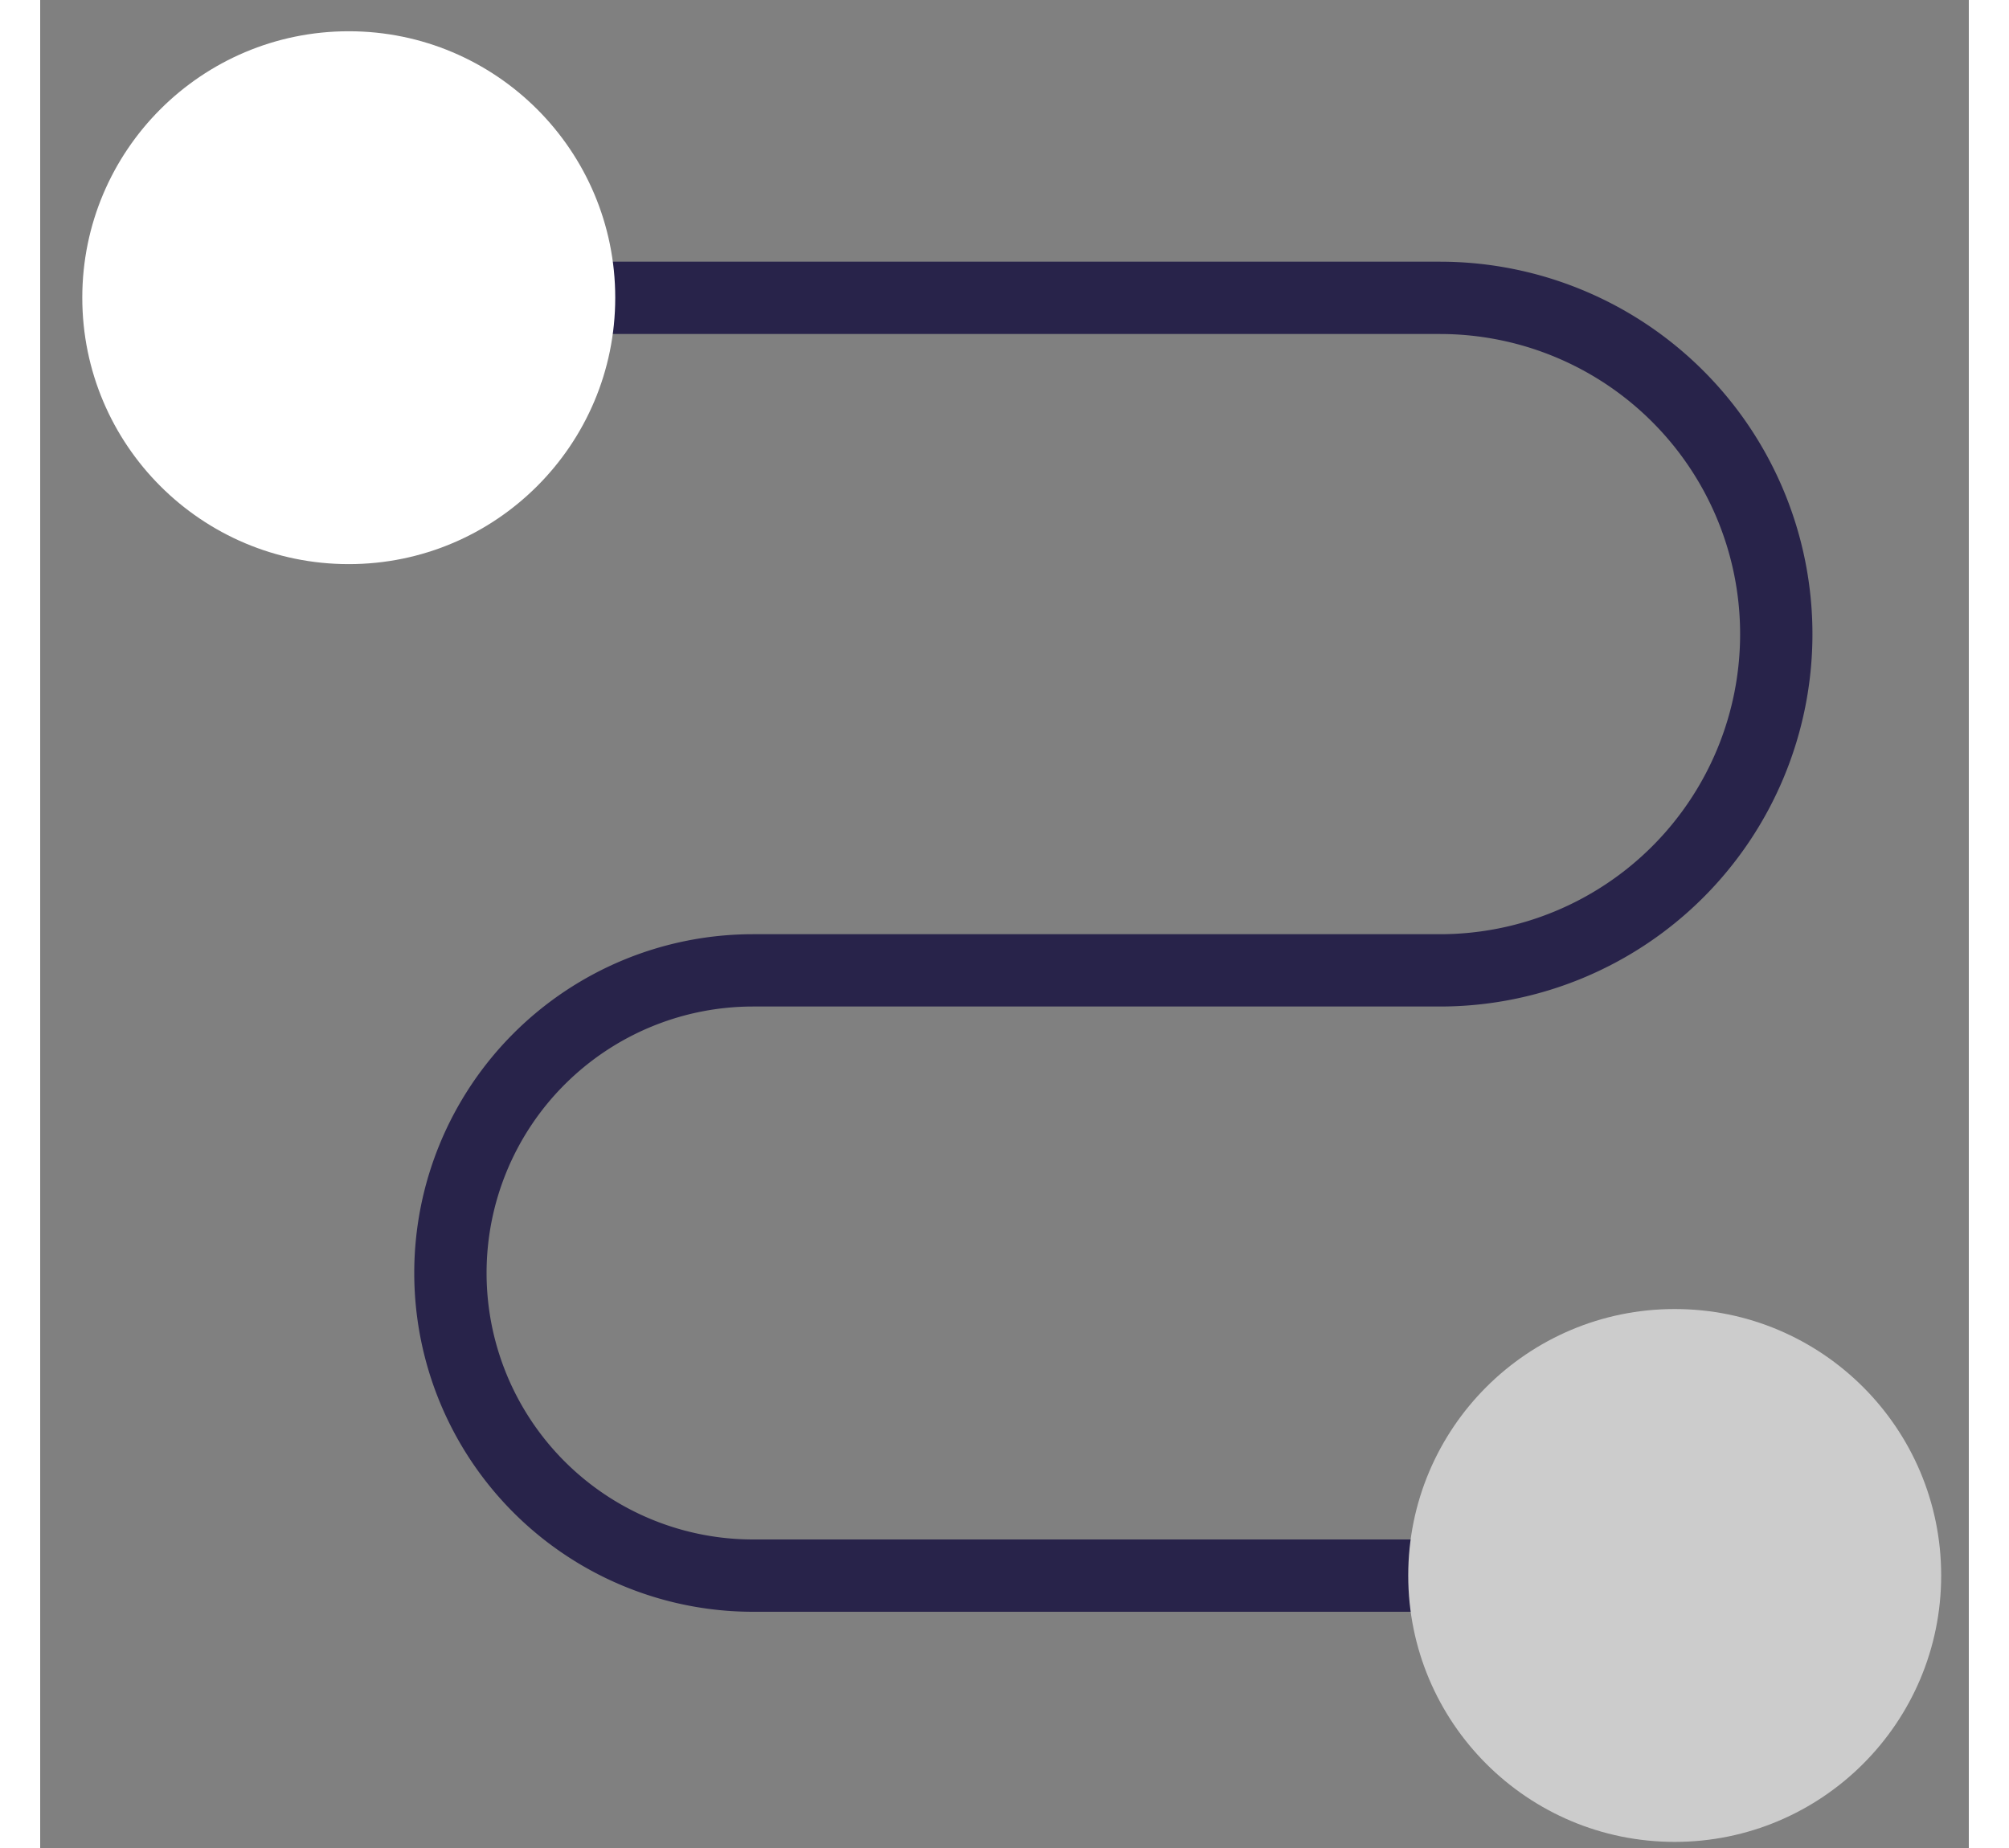 <svg fill="none" xmlns="http://www.w3.org/2000/svg" width="25" height="23" viewBox="0 0 24 23"><rect x="0" y="0" width="24" height="23" fill="#808080" stroke="none"/><path d="M5.106 3.707h12.313a4.185 4.185 0 014.185 4.185v0a4.185 4.185 0 01-4.184 4.185H8.871a3.766 3.766 0 00-3.766 3.766v0a3.766 3.766 0 003.766 3.767h12.732" stroke="#28234A" stroke-width=".9"></path><circle class="hidden hidden1" cx="3.84" cy="3.705" r="3.316" fill="#FFFFFF"></circle><circle class="hidden hidden2" cx="20.34" cy="19.608" r="3.316" fill="#CCC"></circle></svg>
